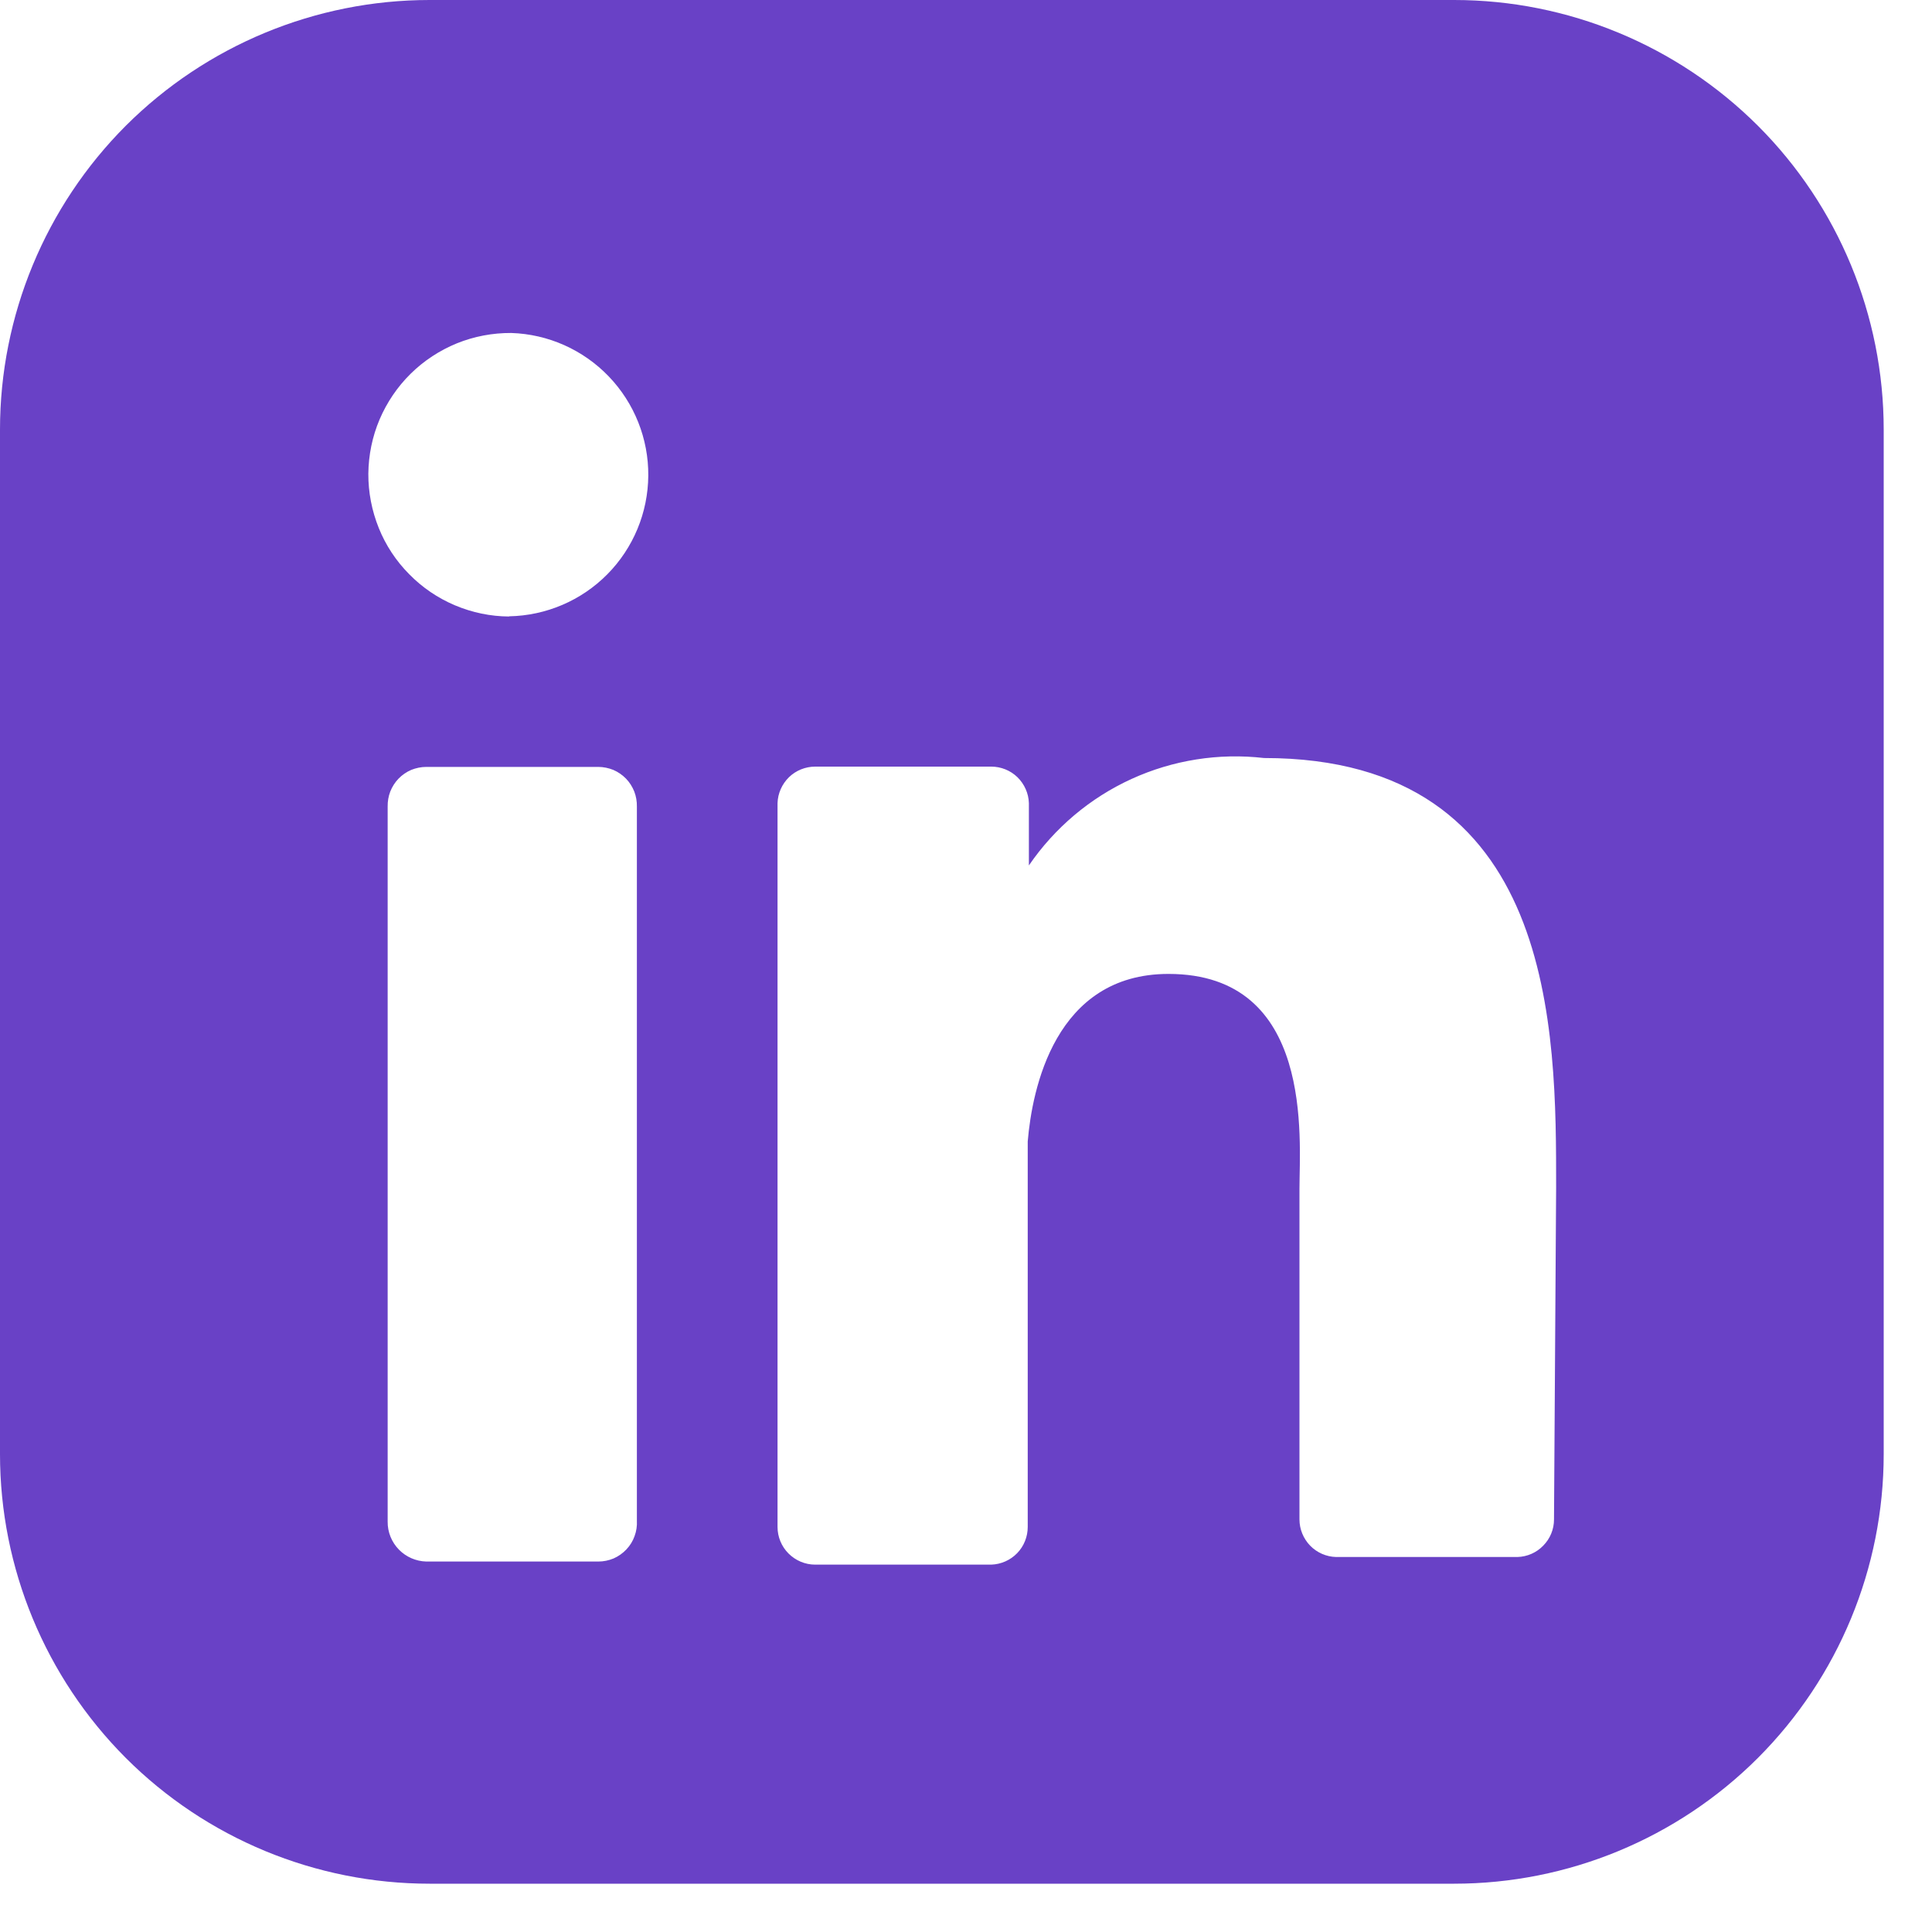<svg xmlns="http://www.w3.org/2000/svg" width="20" height="20" viewBox="0 0 20 20" fill="none"><path d="M15.053 0H4.447C3.268 0 2.136 0.469 1.302 1.302C0.469 2.136 0 3.268 0 4.447V15.053C0 16.232 0.469 17.363 1.302 18.198C2.136 19.032 3.268 19.5 4.447 19.5H15.053C16.232 19.5 17.363 19.032 18.198 18.198C19.032 17.363 19.5 16.232 19.5 15.053V4.447C19.5 3.268 19.032 2.136 18.198 1.302C17.363 0.469 16.232 0 15.053 0ZM6.593 15.742C6.596 15.796 6.588 15.851 6.569 15.902C6.551 15.953 6.522 16 6.484 16.04C6.447 16.079 6.402 16.111 6.352 16.133C6.301 16.154 6.248 16.165 6.193 16.165H4.413C4.306 16.162 4.204 16.118 4.129 16.041C4.054 15.964 4.012 15.86 4.013 15.753V8.35C4.012 8.297 4.021 8.243 4.04 8.194C4.06 8.144 4.089 8.098 4.126 8.06C4.163 8.022 4.208 7.991 4.257 7.97C4.307 7.95 4.36 7.939 4.413 7.939H6.193C6.246 7.939 6.299 7.95 6.349 7.97C6.398 7.991 6.443 8.022 6.48 8.06C6.517 8.098 6.546 8.144 6.566 8.194C6.585 8.243 6.594 8.297 6.593 8.35V15.742ZM5.27 6.382C5.077 6.381 4.887 6.341 4.709 6.266C4.532 6.191 4.371 6.082 4.236 5.944C4.1 5.807 3.993 5.645 3.921 5.466C3.849 5.287 3.812 5.096 3.813 4.904C3.815 4.711 3.854 4.52 3.929 4.343C4.005 4.165 4.114 4.004 4.251 3.869C4.388 3.734 4.551 3.627 4.73 3.554C4.908 3.482 5.099 3.446 5.292 3.447C5.675 3.459 6.037 3.621 6.302 3.897C6.567 4.173 6.714 4.542 6.711 4.924C6.708 5.307 6.556 5.673 6.287 5.945C6.018 6.217 5.653 6.373 5.27 6.38M16.087 15.73C16.087 15.831 16.047 15.928 15.976 16C15.906 16.073 15.81 16.115 15.709 16.118H13.83C13.729 16.115 13.633 16.073 13.562 16C13.492 15.927 13.452 15.83 13.452 15.729V12.305C13.452 11.794 13.608 10.082 12.096 10.082C10.917 10.082 10.684 11.282 10.639 11.816V15.807C10.639 15.908 10.6 16.006 10.529 16.079C10.459 16.151 10.362 16.194 10.261 16.197H8.438C8.335 16.197 8.236 16.155 8.163 16.082C8.09 16.009 8.049 15.91 8.049 15.807V8.314C8.052 8.213 8.095 8.117 8.167 8.046C8.24 7.975 8.338 7.936 8.439 7.936H10.261C10.362 7.936 10.46 7.975 10.533 8.046C10.605 8.117 10.648 8.213 10.651 8.314V8.959C10.917 8.57 11.284 8.26 11.713 8.064C12.142 7.868 12.617 7.793 13.085 7.847C16.12 7.847 16.109 10.682 16.109 12.294L16.087 15.73Z" fill="#6941C6"></path></svg>